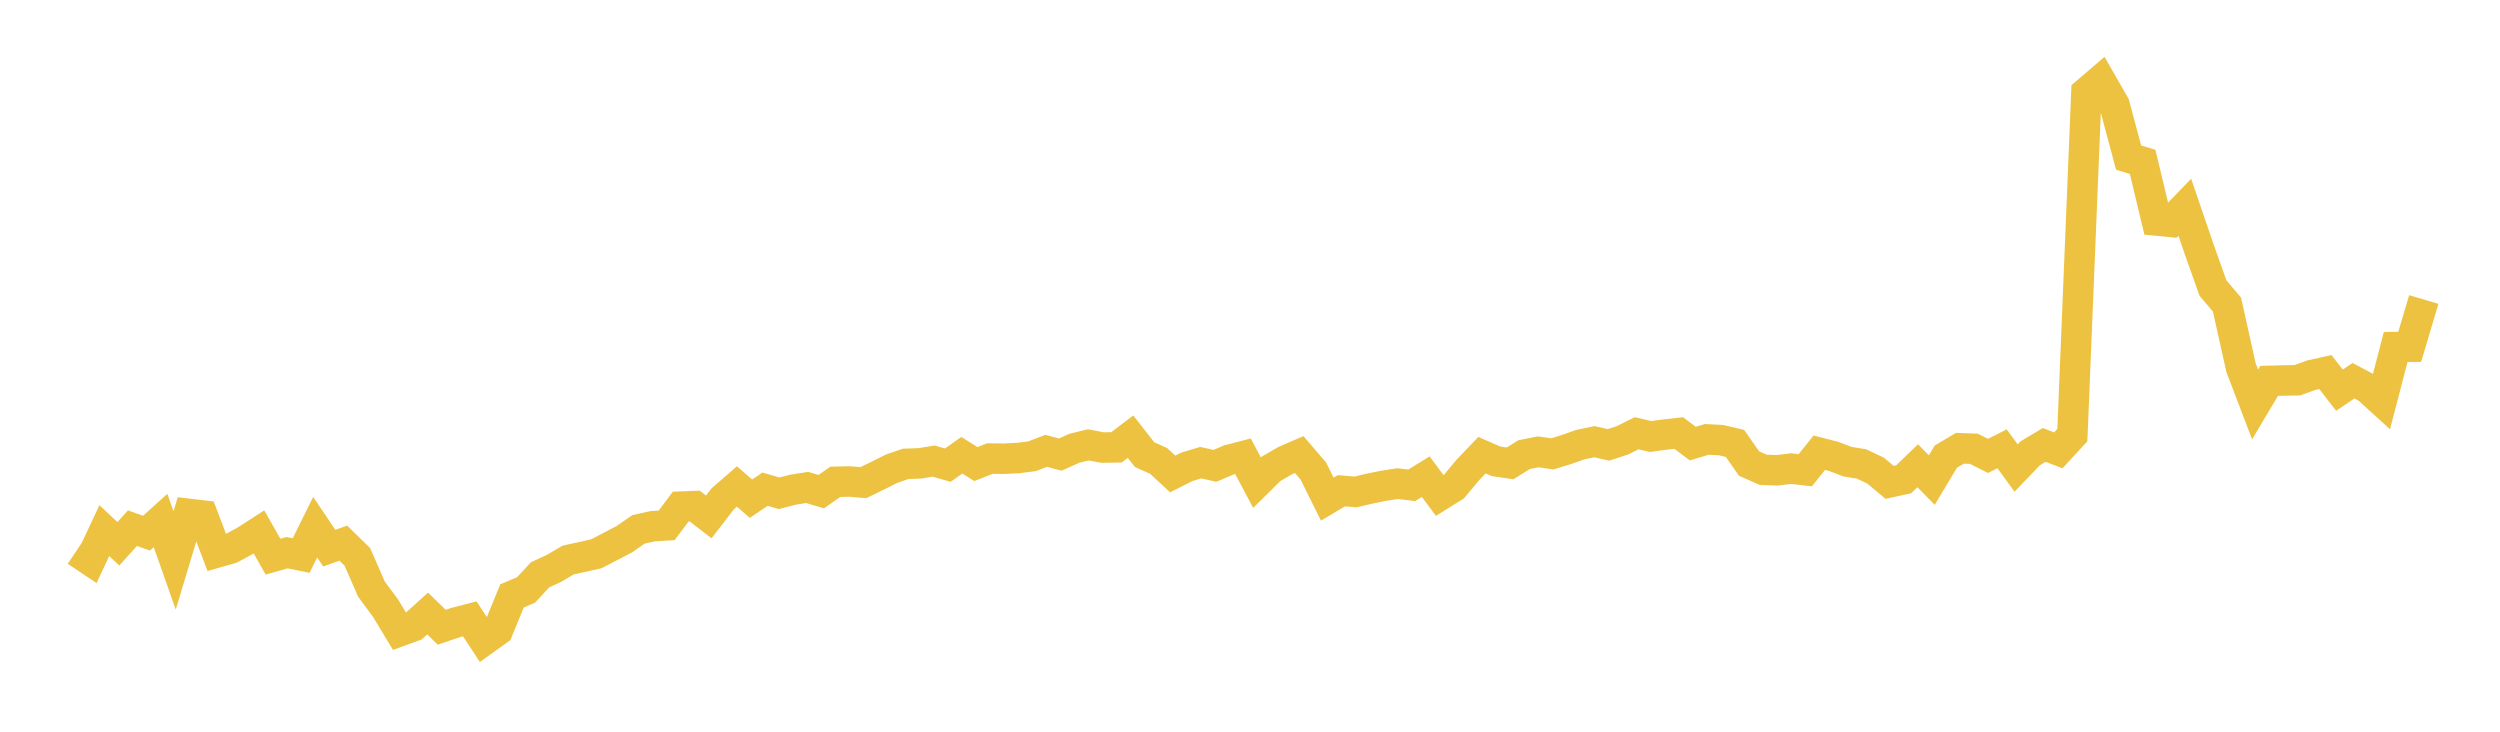 <svg width="164" height="48" xmlns="http://www.w3.org/2000/svg" xmlns:xlink="http://www.w3.org/1999/xlink"><path fill="none" stroke="rgb(237,194,64)" stroke-width="2" d="M5,36.154L5.922,36.772L6.844,34.81L7.766,35.672L8.689,34.648L9.611,34.976L10.533,34.145L11.455,36.768L12.377,33.709L13.299,33.818L14.222,36.245L15.144,35.982L16.066,35.486L16.988,34.893L17.91,36.517L18.832,36.256L19.754,36.445L20.677,34.584L21.599,35.957L22.521,35.63L23.443,36.53L24.365,38.643L25.287,39.888L26.21,41.413L27.132,41.078L28.054,40.245L28.976,41.147L29.898,40.836L30.82,40.598L31.743,42.007L32.665,41.347L33.587,39.092L34.509,38.699L35.431,37.706L36.353,37.279L37.275,36.735L38.198,36.536L39.12,36.328L40.042,35.849L40.964,35.367L41.886,34.726L42.808,34.521L43.731,34.464L44.653,33.235L45.575,33.199L46.497,33.91L47.419,32.713L48.341,31.914L49.263,32.716L50.186,32.09L51.108,32.359L52.03,32.121L52.952,31.978L53.874,32.251L54.796,31.606L55.719,31.586L56.641,31.659L57.563,31.21L58.485,30.749L59.407,30.429L60.329,30.397L61.251,30.249L62.174,30.515L63.096,29.864L64.018,30.443L64.94,30.08L65.862,30.092L66.784,30.046L67.707,29.929L68.629,29.575L69.551,29.822L70.473,29.407L71.395,29.182L72.317,29.359L73.24,29.346L74.162,28.646L75.084,29.822L76.006,30.238L76.928,31.091L77.85,30.626L78.772,30.35L79.695,30.56L80.617,30.169L81.539,29.929L82.461,31.663L83.383,30.753L84.305,30.22L85.228,29.819L86.15,30.89L87.072,32.743L87.994,32.193L88.916,32.273L89.838,32.056L90.76,31.868L91.683,31.726L92.605,31.838L93.527,31.27L94.449,32.506L95.371,31.93L96.293,30.827L97.216,29.859L98.138,30.262L99.06,30.398L99.982,29.824L100.904,29.64L101.826,29.775L102.749,29.492L103.671,29.165L104.593,28.976L105.515,29.185L106.437,28.883L107.359,28.423L108.281,28.635L109.204,28.509L110.126,28.409L111.048,29.1L111.97,28.823L112.892,28.872L113.814,29.087L114.737,30.406L115.659,30.818L116.581,30.852L117.503,30.741L118.425,30.848L119.347,29.698L120.269,29.933L121.192,30.284L122.114,30.435L123.036,30.871L123.958,31.642L124.88,31.443L125.802,30.552L126.725,31.494L127.647,29.955L128.569,29.406L129.491,29.441L130.413,29.907L131.335,29.441L132.257,30.702L133.18,29.738L134.102,29.186L135.024,29.544L135.946,28.543L136.868,6.063L137.79,5.273L138.713,6.883L139.635,10.338L140.557,10.618L141.479,14.466L142.401,14.556L143.323,13.596L144.246,16.295L145.168,18.893L146.09,19.979L147.012,24.12L147.934,26.536L148.856,24.986L149.778,24.961L150.701,24.945L151.623,24.611L152.545,24.405L153.467,25.596L154.389,24.976L155.311,25.468L156.234,26.307L157.156,22.766L158.078,22.752L159,19.648"></path></svg>